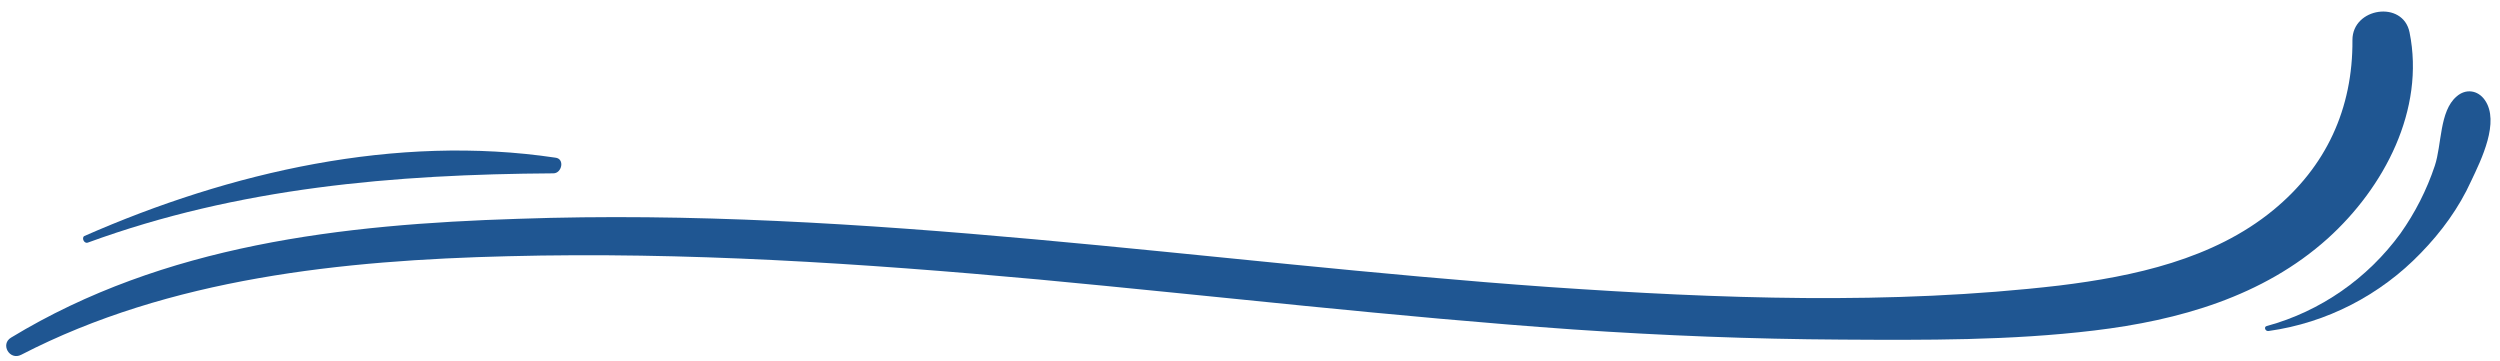 <?xml version="1.0" encoding="UTF-8" standalone="no"?><svg xmlns="http://www.w3.org/2000/svg" xmlns:xlink="http://www.w3.org/1999/xlink" fill="#000000" height="71.4" preserveAspectRatio="xMidYMid meet" version="1" viewBox="-1.2 -2.3 494.7 71.4" width="494.7" zoomAndPan="magnify"><g><g id="change1_3"><path d="M3,67.9c29.4-15.2,63.7-18.7,96.3-19.5c35.1-0.9,70.1,1.4,105,4.6c35.3,3.3,70.5,7.4,105.9,9.9 c17.6,1.2,35.3,1.9,53,2c16.6,0.1,33.4,0.2,50-1.8c16.7-2,33.4-6.7,46.2-18.2c11.2-10.1,19.3-25.5,16.2-40.8 c-1.3-6.4-11.3-4.9-11.3,1.5c0.1,13.6-5.2,25.1-15.7,33.7C436.8,49,421,52.4,406.3,54.2c-33.4,3.9-67.4,2.6-100.9,0.3 c-68-4.8-135.8-15.9-204.1-13.5C66.5,42.1,31.3,46.1,1,64.5C-1.2,65.8,0.7,69.1,3,67.9L3,67.9z" fill="#1f5692"/></g><g id="change1_1"><path d="M16.2,45.7C46,34.8,76.8,32.2,108.3,32c1.7,0,2.3-2.9,0.4-3.1c-31.5-4.7-64.3,2.8-93.2,15.5 C14.9,44.7,15.4,46,16.2,45.7L16.2,45.7z" fill="#1f5692"/></g><g id="change1_2"><path d="M447.7,63.2c11.5-1.6,22.1-7.1,30.1-15.4c4.1-4.2,7.6-9,10-14.3c2-4.2,5.7-11.7,2.7-16 c-1.4-2-3.8-2.3-5.6-0.7c-3.4,2.9-2.9,9.5-4.3,13.7c-1.6,4.8-3.9,9.3-6.8,13.4c-6.5,8.9-15.8,15.4-26.4,18.3 C446.7,62.3,447,63.3,447.7,63.2L447.7,63.2z" fill="#1f5692"/></g></g></svg>